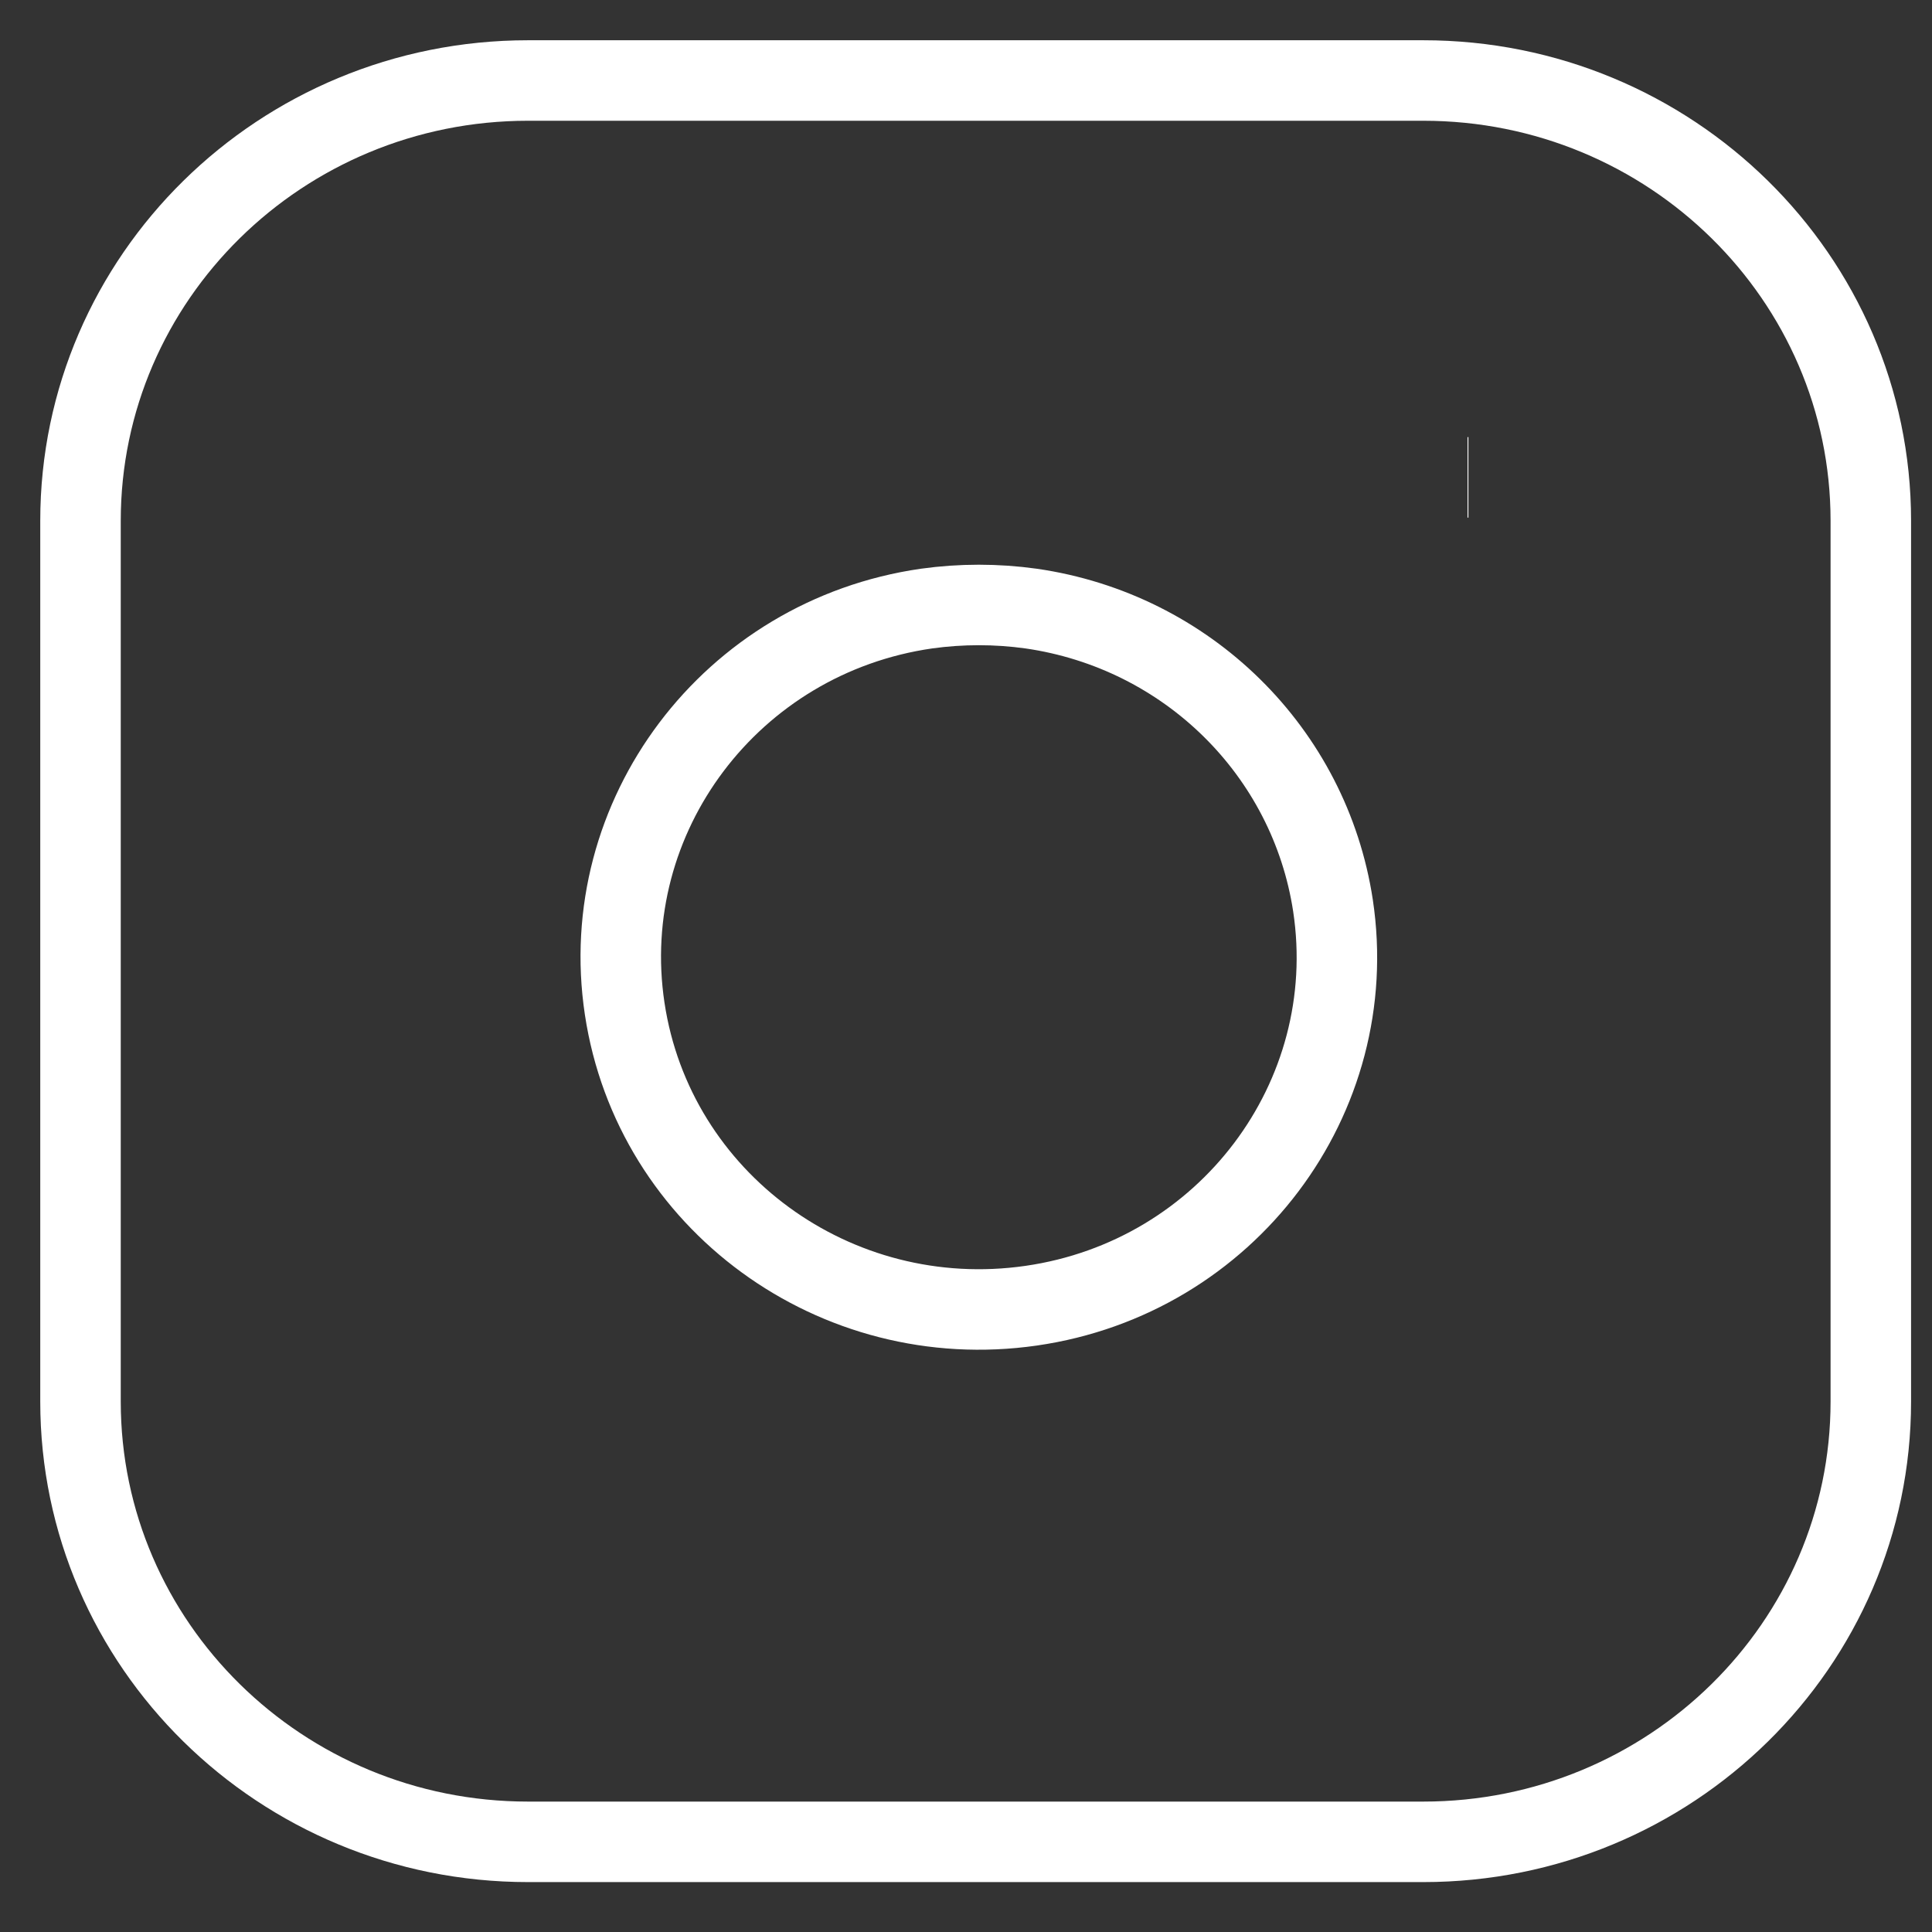 <svg width="24" height="24" viewBox="0 0 24 24" fill="none" xmlns="http://www.w3.org/2000/svg">
<rect x="0" y="0" width="24" height="24" fill="#333333" stroke="none"/>
<g clip-path="url(#clip0_425_1002)">
<path d="M6.56 1H17.68C20.75 1 23.24 3.45 23.24 6.47V17.41C23.24 20.43 20.75 22.88 17.68 22.88H6.56C3.49 22.88 1 20.43 1 17.41V6.47C1 3.45 3.49 1 6.56 1Z" stroke="white" stroke-miterlimit="10"/>
<path d="M16.559 11.25C16.919 13.64 15.239 15.87 12.809 16.22C10.379 16.57 8.12 14.92 7.76 12.53C7.4 10.14 9.08 7.91 11.509 7.56C11.94 7.5 12.379 7.5 12.809 7.56C14.749 7.84 16.269 9.34 16.559 11.25Z" stroke="white" stroke-miterlimit="10"/>
<path d="M18.23 5.93H18.241" stroke="white" stroke-miterlimit="10"/>
</g>
<defs>
<clipPath id="clip0_425_1002">
<rect width="24" height="24" fill="white"/>
</clipPath>
</defs>
</svg>
